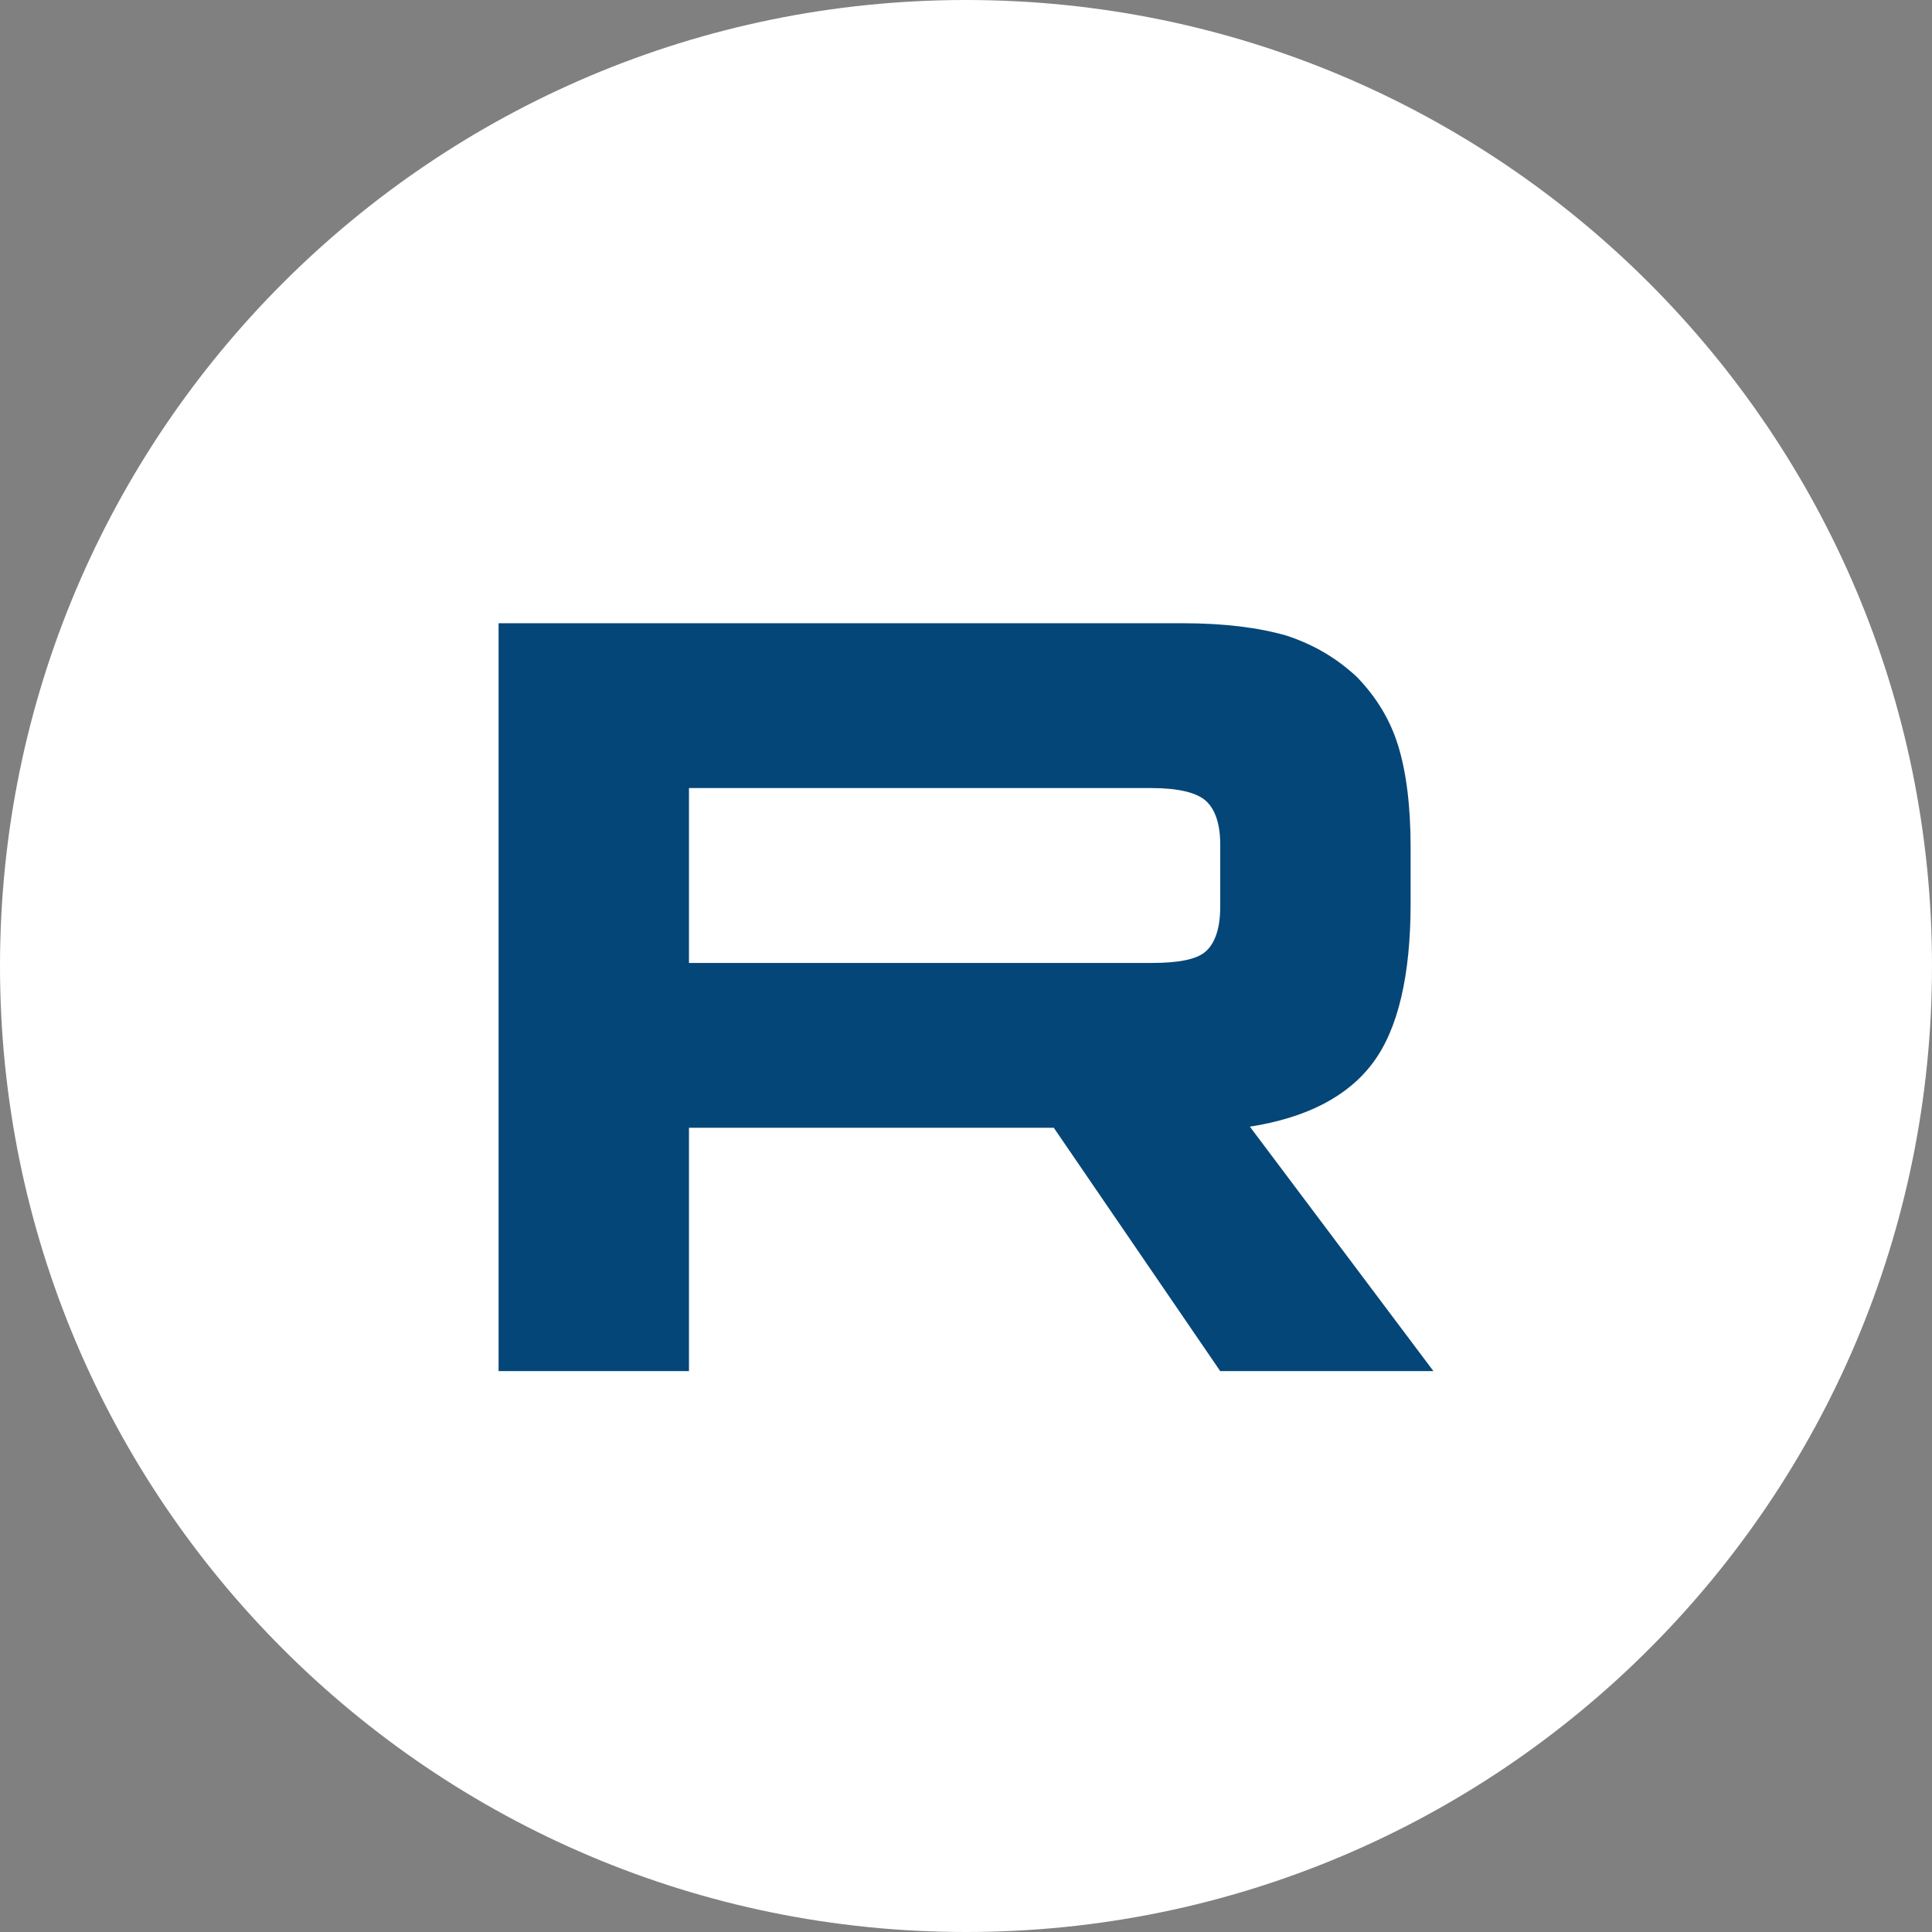 <svg width="31" height="31" viewBox="0 0 31 31" fill="none" xmlns="http://www.w3.org/2000/svg">
<rect x="0" y="0" width="31" height="31" fill="#808080" stroke="none"/>
<g clip-path="url(#clip0_115_5)">
<path d="M15.5 31C24.06 31 31 24.06 31 15.5C31 6.94 24.06 0 15.5 0C6.94 0 0 6.94 0 15.5C0 24.06 6.94 31 15.5 31Z" fill="white"/>
<path d="M18.976 10H8V22H11.055V18.096H16.909L19.579 22H23L20.055 18.078C20.97 17.934 21.628 17.592 22.03 17.052C22.433 16.513 22.634 15.649 22.634 14.498V13.598C22.634 12.915 22.561 12.375 22.433 11.961C22.305 11.547 22.085 11.187 21.774 10.864C21.445 10.558 21.079 10.342 20.64 10.198C20.201 10.072 19.652 10 18.976 10ZM18.482 15.451H11.055V12.645H18.482C18.902 12.645 19.195 12.717 19.341 12.843C19.488 12.969 19.579 13.202 19.579 13.544V14.552C19.579 14.912 19.488 15.145 19.341 15.271C19.195 15.397 18.902 15.451 18.482 15.451Z" fill="#054678"/>
</g>
<defs>
<clipPath id="clip0_115_5">
<rect width="31" height="31" fill="white"/>
</clipPath>
</defs>
</svg>

